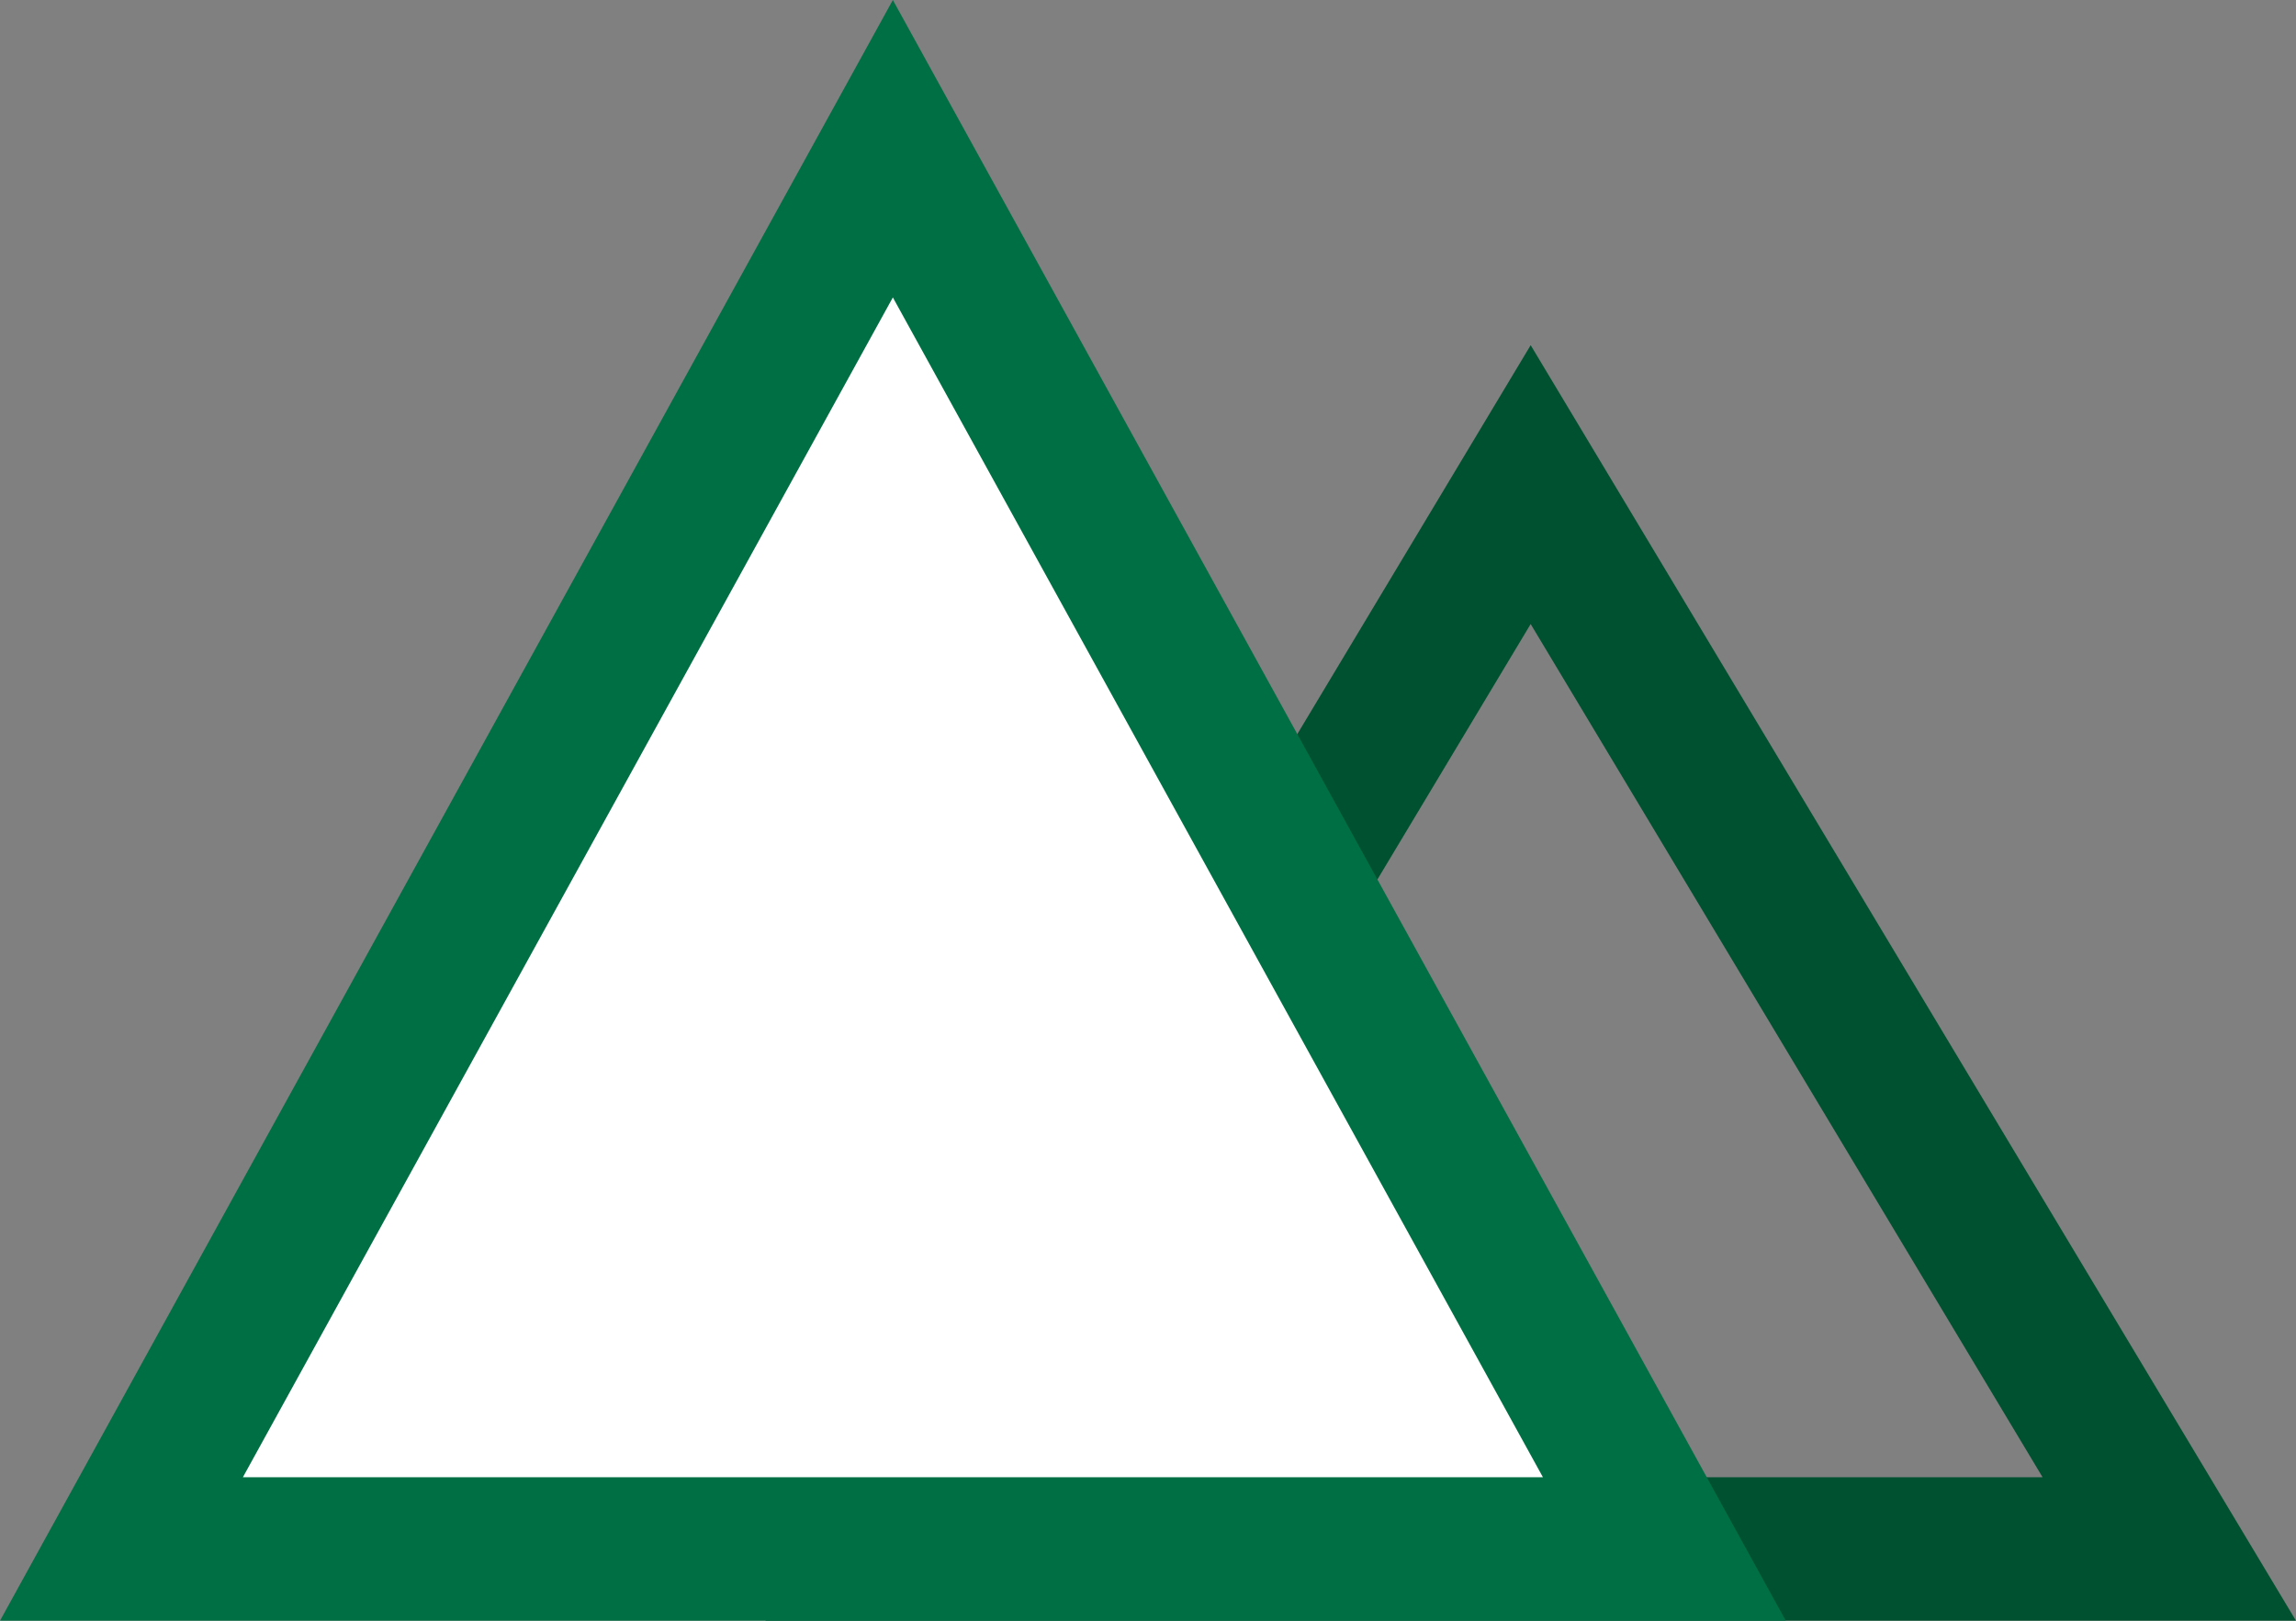<svg xmlns="http://www.w3.org/2000/svg" width="24" height="16.941" viewBox="0 0 24 16.941">
  <rect x="0" y="0" width="24" height="16.941" fill="#808080" stroke="none"/>
  <g id="Group_2927" data-name="Group 2927" transform="translate(-1536 -1435)">
    <g id="Polygon_5" data-name="Polygon 5" transform="translate(1544 1438.608)" fill="none">
      <path d="M8,0l8,13.333H0Z" stroke="none"/>
      <path d="M 8 2.915 L 2.649 11.833 L 13.351 11.833 L 8 2.915 M 8 9.5367431640625e-07 L 16 13.333 L 0 13.333 L 8 9.5367431640625e-07 Z" stroke="none" fill="#005130"/>
    </g>
    <g id="Path_609" data-name="Path 609" transform="translate(1536 1435)" fill="#fff">
      <path d="M 17.397 16.191 L 1.269 16.191 L 9.333 1.554 L 17.397 16.191 Z" stroke="none"/>
      <path d="M 9.333 3.109 L 2.539 15.441 L 16.128 15.441 L 9.333 3.109 M 9.333 -1.9073486328125e-06 L 18.667 16.941 L 3.814697265625e-06 16.941 L 9.333 -1.9073486328125e-06 Z" stroke="none" fill="#006f44"/>
    </g>
  </g>
</svg>
